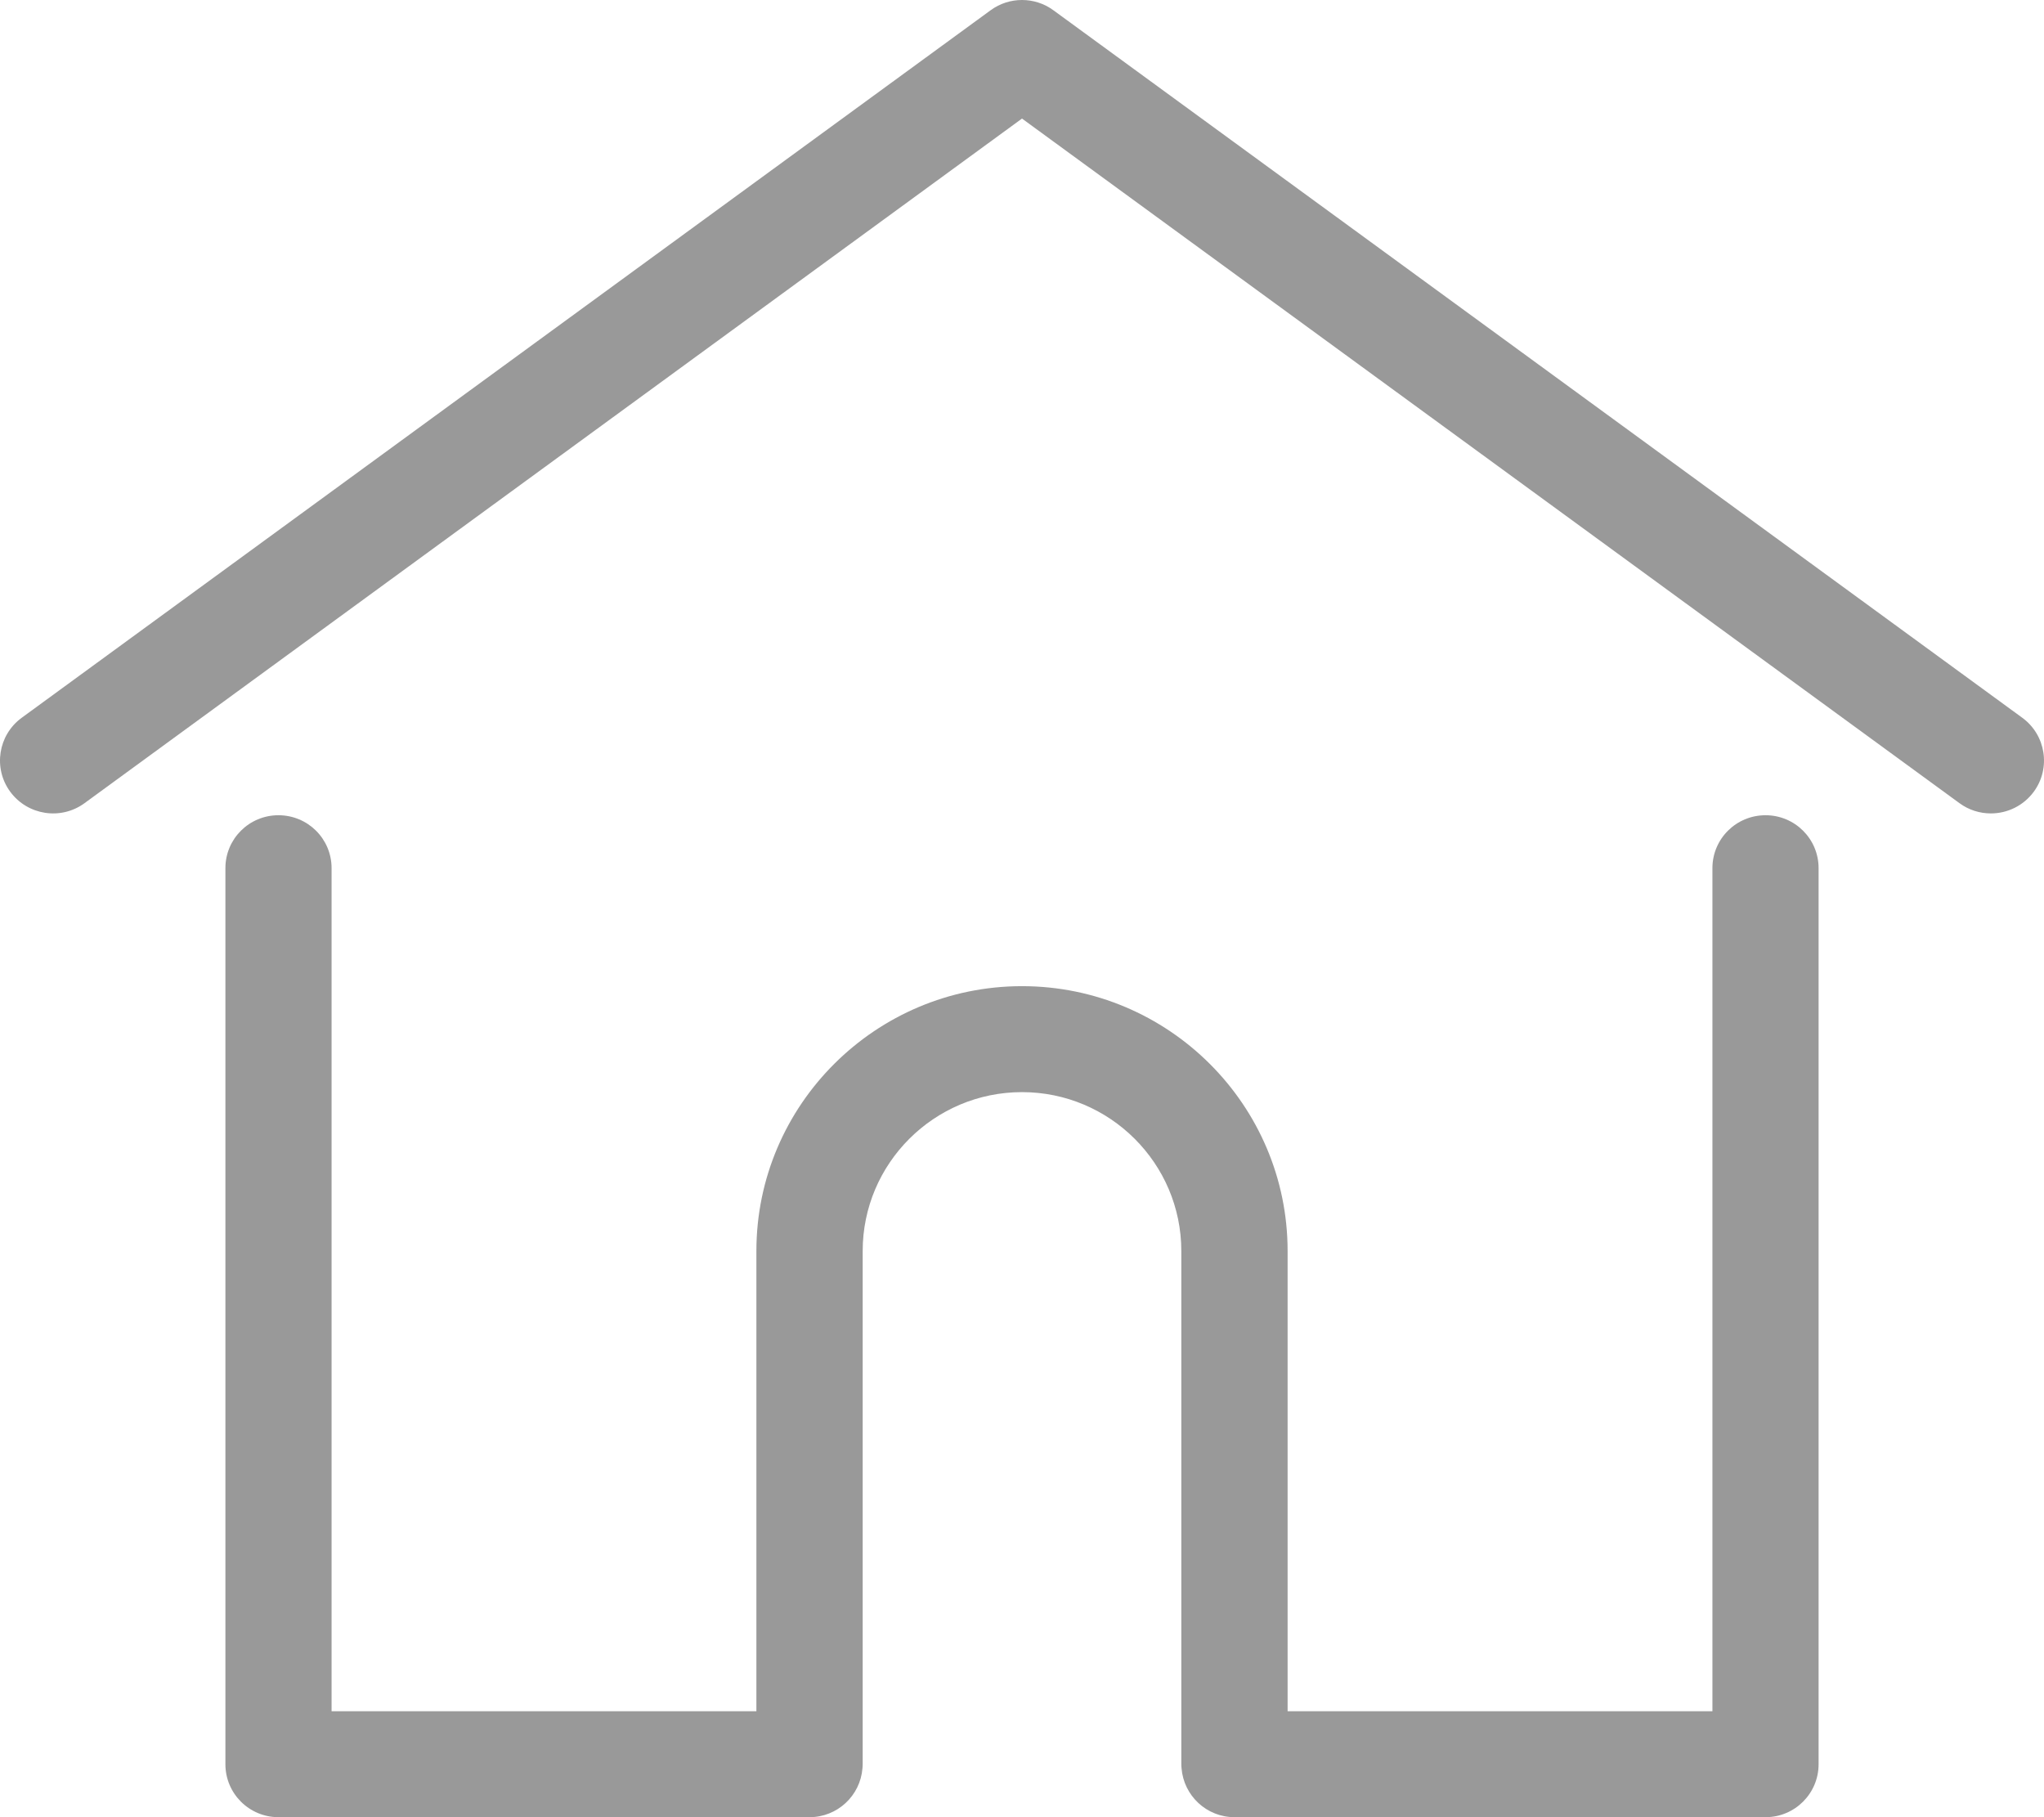 <svg width="18" height="16" viewBox="0 0 18 16" fill="none" xmlns="http://www.w3.org/2000/svg">
<path d="M17.809 6.32L9.276 0.09C9.112 -0.03 8.888 -0.03 8.724 0.09L0.191 6.32C-0.017 6.472 -0.062 6.764 0.09 6.971C0.243 7.179 0.536 7.224 0.744 7.072L9 1.044L17.256 7.072C17.339 7.133 17.436 7.162 17.532 7.162C17.676 7.162 17.818 7.096 17.91 6.971C18.062 6.764 18.017 6.472 17.809 6.32Z" fill="#999999"/>
<path d="M15.548 7.178C15.289 7.178 15.08 7.386 15.08 7.644V15.067H11.339V11.015C11.339 9.729 10.29 8.683 9 8.683C7.711 8.683 6.661 9.729 6.661 11.015V15.067H2.92V7.644C2.92 7.386 2.711 7.178 2.452 7.178C2.194 7.178 1.985 7.386 1.985 7.644V15.534C1.985 15.791 2.194 16 2.452 16H7.129C7.375 16 7.576 15.81 7.595 15.57C7.596 15.559 7.597 15.547 7.597 15.534V11.015C7.597 10.244 8.226 9.616 9 9.616C9.774 9.616 10.403 10.244 10.403 11.015V15.534C10.403 15.547 10.404 15.559 10.405 15.569C10.424 15.81 10.625 16 10.871 16H15.548C15.806 16 16.015 15.791 16.015 15.534V7.644C16.015 7.386 15.806 7.178 15.548 7.178Z" fill="#999999"/>
</svg>
